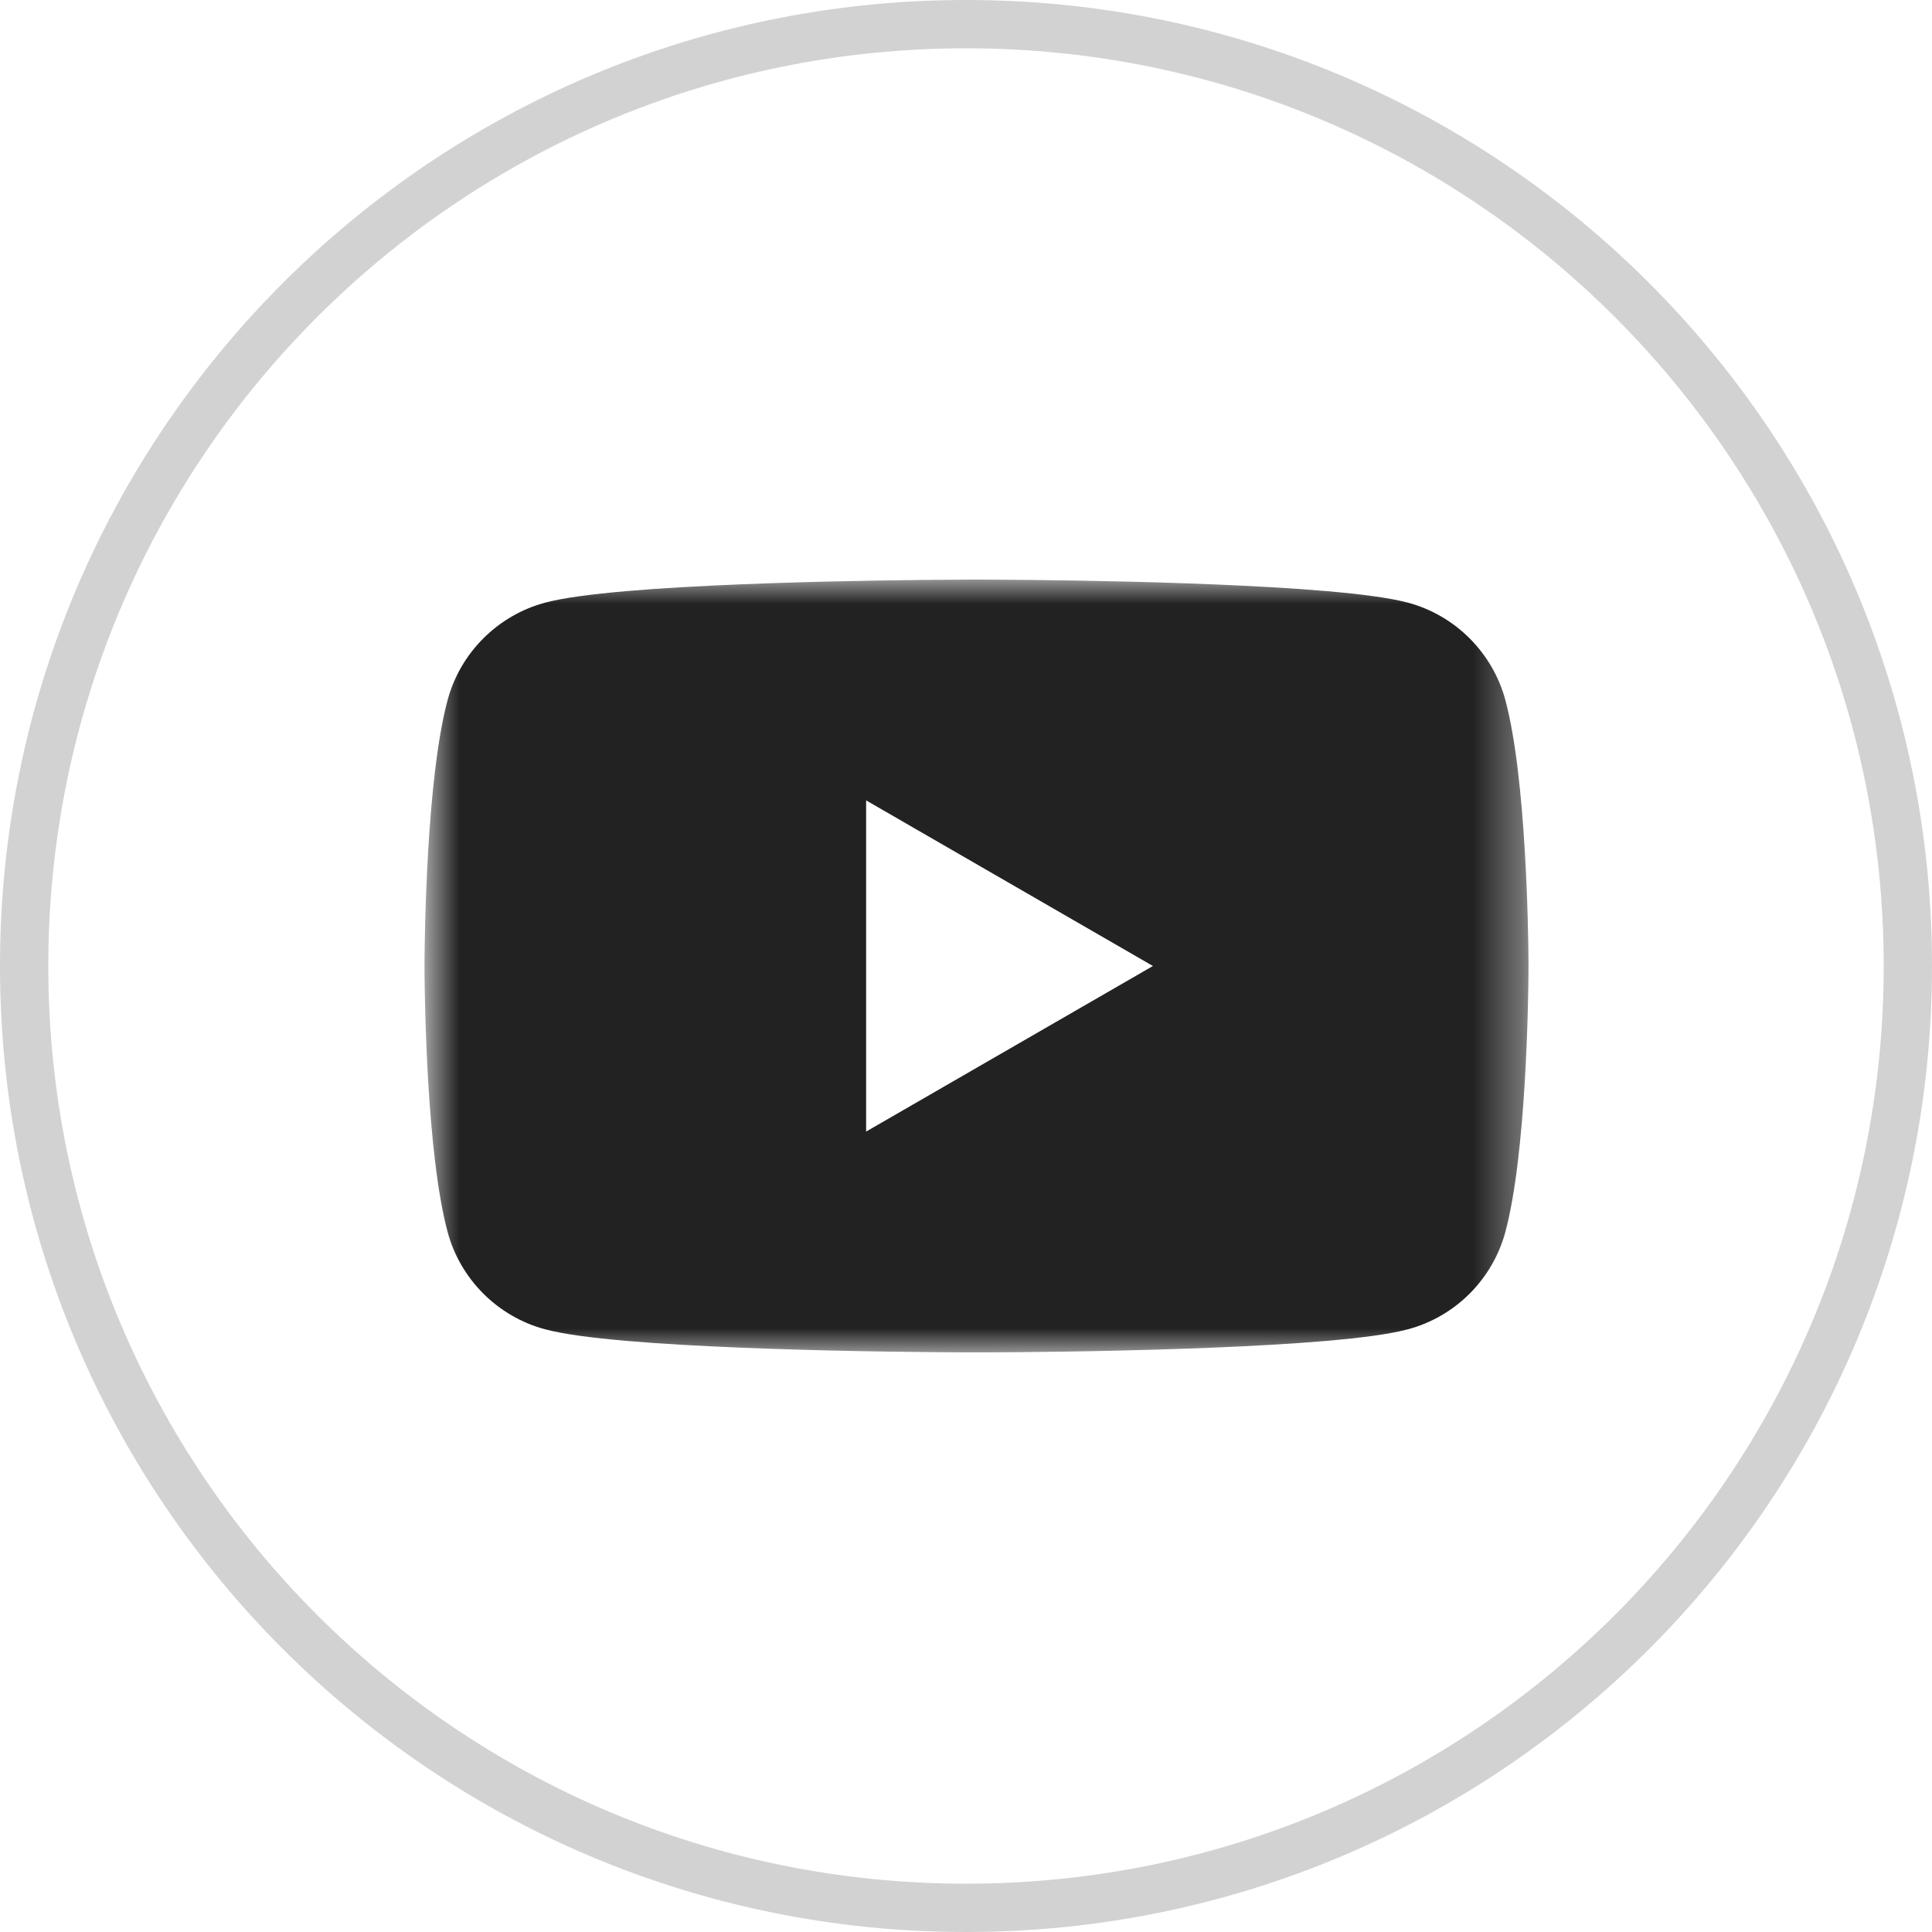<?xml version="1.0" encoding="UTF-8"?>
<svg xmlns="http://www.w3.org/2000/svg" width="40" height="40" viewBox="0 0 40 40" fill="none">
  <g clip-path="url(#clip0_748_3)">
    <path opacity="0.4" d="M20 39.5C30.77 39.5 39.5 30.77 39.5 20C39.5 9.23 30.77 0.5 20 0.5C9.23 0.5 0.5 9.23 0.5 20C0.5 30.77 9.23 39.5 20 39.5Z" stroke="#222222" stroke-opacity="0.5"></path>
    <mask id="mask0_748_3" style="mask-type:luminance" maskUnits="userSpaceOnUse" x="8" y="12" width="24" height="16">
      <path d="M8.8 12H31.646V28H8.8V12Z" fill="white"></path>
    </mask>
    <g mask="url(#mask0_748_3)">
      <path fill-rule="evenodd" clip-rule="evenodd" d="M20.257 12C20.27 12 20.286 12 20.305 12L20.67 12.002C21.407 12.006 22.948 12.021 24.542 12.077L25.075 12.097C26.76 12.165 28.411 12.28 29.148 12.477C30.131 12.74 30.905 13.515 31.168 14.498C31.601 16.114 31.642 19.32 31.646 19.907V20.093C31.642 20.68 31.601 23.886 31.168 25.502C30.905 26.485 30.131 27.26 29.148 27.522C28.411 27.72 26.76 27.835 25.075 27.903L24.542 27.923C22.771 27.985 21.066 27.997 20.454 27.999H19.98C19.369 27.997 17.663 27.985 15.892 27.923L15.36 27.903C13.675 27.835 12.023 27.72 11.287 27.522C10.304 27.26 9.529 26.485 9.266 25.502C8.833 23.886 8.793 20.68 8.789 20.093V19.907C8.793 19.32 8.833 16.114 9.266 14.498C9.529 13.515 10.304 12.74 11.287 12.477C12.023 12.28 13.675 12.165 15.36 12.097L15.892 12.077C17.486 12.021 19.027 12.006 19.765 12.002L20.13 12C20.149 12 20.165 12 20.178 12H20.257ZM17.932 16.571V23.428L23.87 20L17.932 16.571Z" fill="#222222"></path>
    </g>
  </g>
  <defs>
    <clipPath id="clip0_748_3">
      <rect width="40" height="40" fill="white"></rect>
    </clipPath>
  </defs>
</svg>
